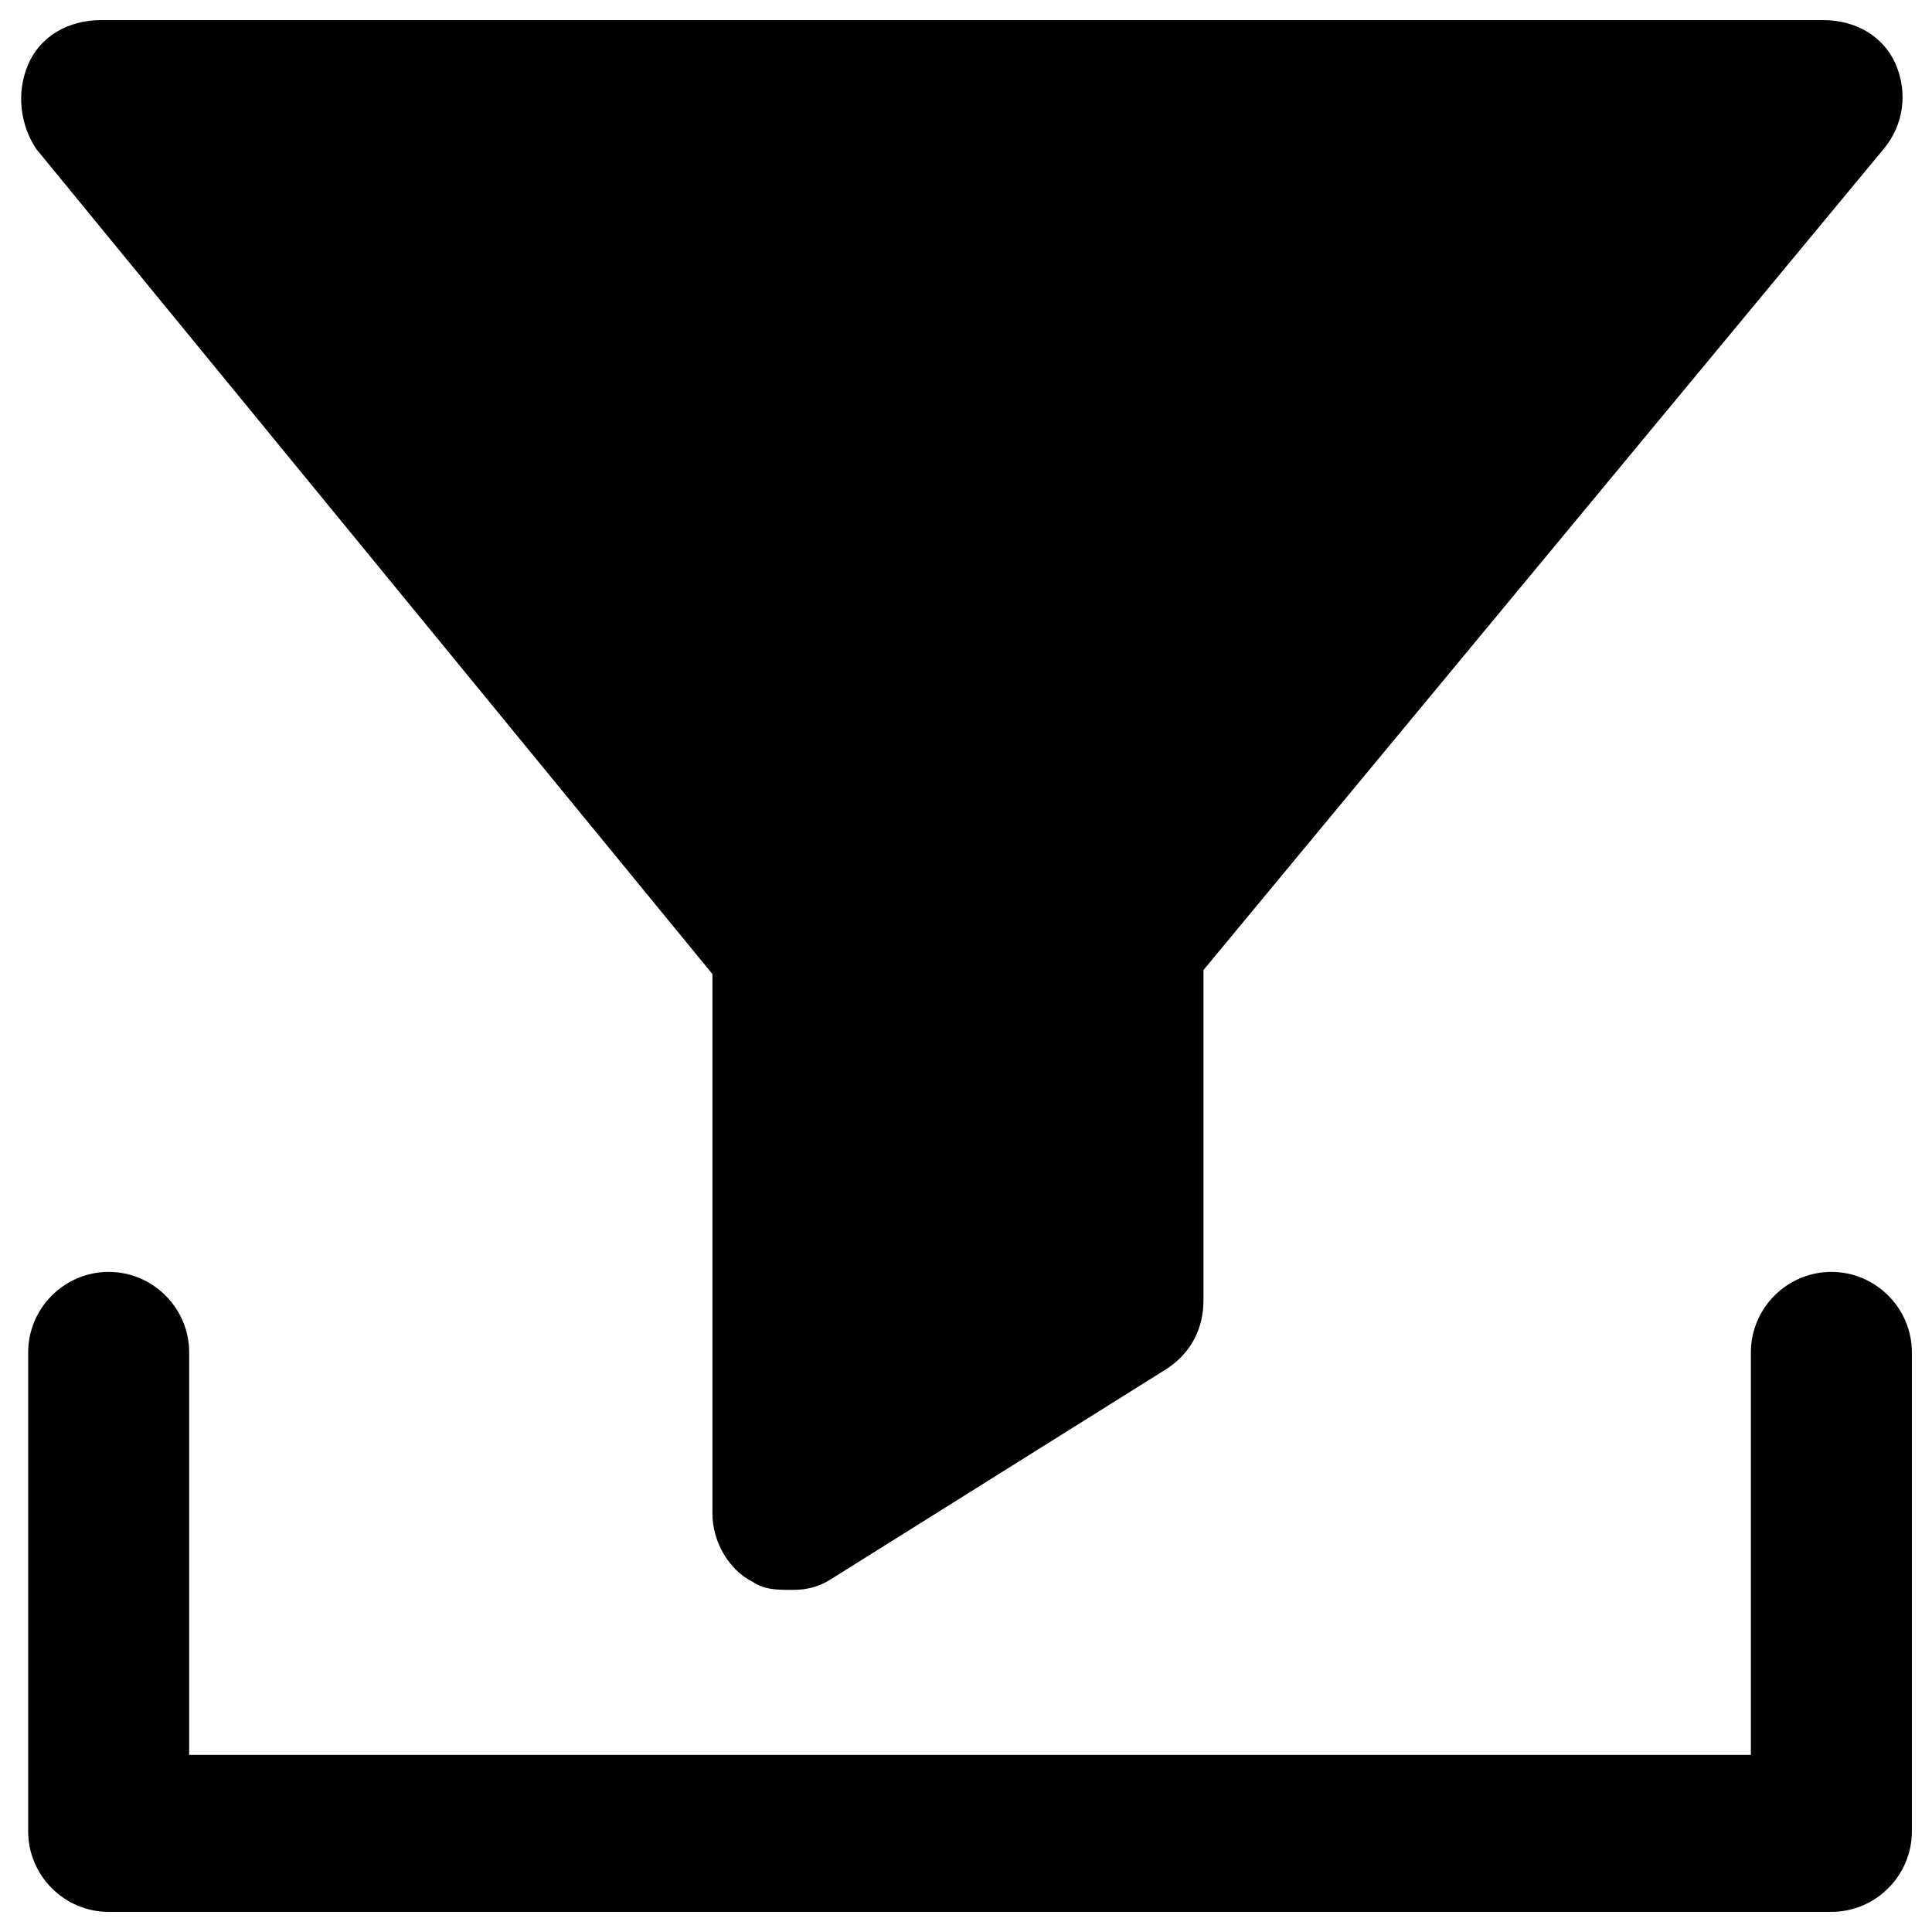 <?xml version="1.0" encoding="utf-8"?>
<!-- Generator: Adobe Illustrator 19.1.0, SVG Export Plug-In . SVG Version: 6.00 Build 0)  -->
<svg version="1.1" id="Layer_1" xmlns="http://www.w3.org/2000/svg" xmlns:xlink="http://www.w3.org/1999/xlink" x="0px" y="0px"
	 viewBox="0 0 48 48" style="enable-background:new 0 0 48 48;" xml:space="preserve">
<g>
	<path d="M45.5,31.6c-1.1,0-2,0.9-2,2v10H4.7v-10c0-1.1-0.9-2-2-2s-2,0.9-2,2v11.9c0,1.1,0.9,2,2,2h42.8c1.1,0,2-0.9,2-2V33.6
		C47.5,32.5,46.6,31.6,45.5,31.6z"/>
	<path d="M17.7,24.2v13.4c0,0.7,0.4,1.4,1,1.7c0.3,0.2,0.6,0.2,1,0.2c0.4,0,0.7-0.1,1-0.3l8.3-5.2c0.6-0.4,0.9-1,0.9-1.7v-8.2
		L46.8,3.7c0.5-0.6,0.6-1.4,0.3-2.1c-0.3-0.7-1-1.1-1.8-1.1H2.5C1.7,0.5,1,0.9,0.7,1.6C0.4,2.3,0.5,3.1,0.9,3.7L17.7,24.2z"/>
</g>
</svg>
